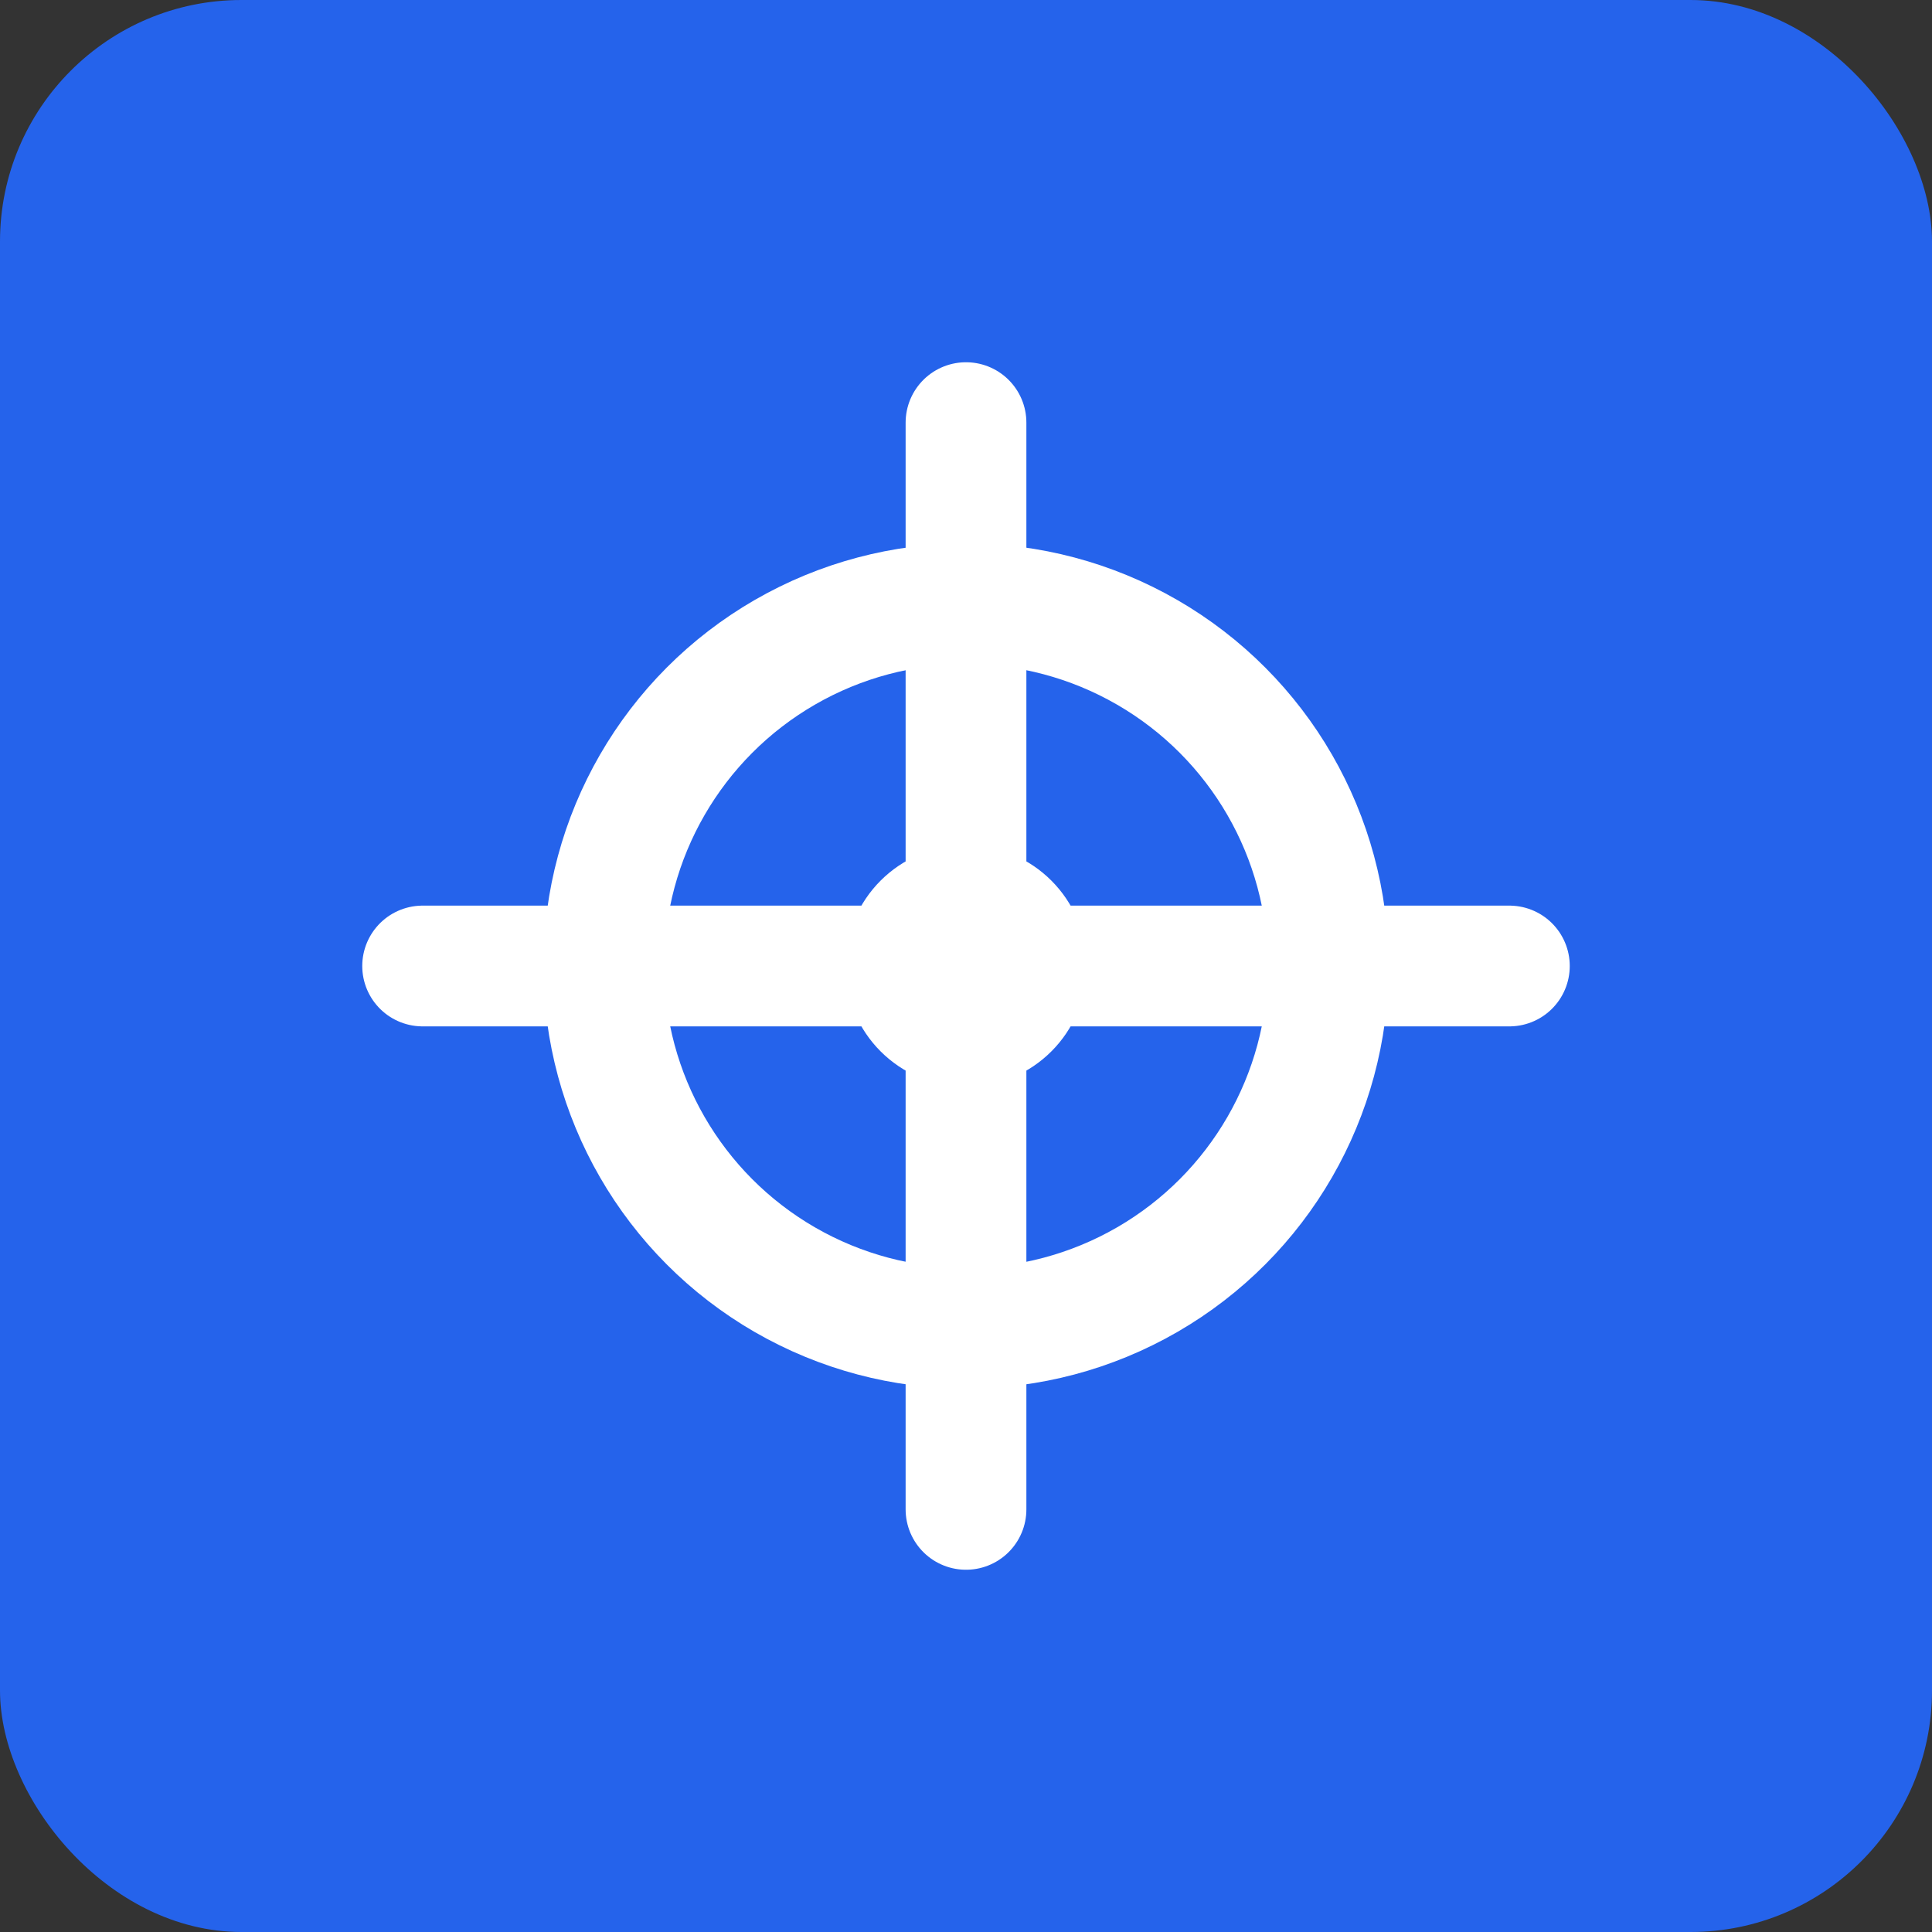 
<svg xmlns="http://www.w3.org/2000/svg" width="32" height="32" viewBox="0 0 32 32" fill="none">
  <rect x="0" y="0" width="32" height="32" fill="#333333" stroke="none"/>
  <rect width="32" height="32" rx="4" fill="#2563EB"/>
  <path d="M7 16H25" stroke="white" stroke-width="2" stroke-linecap="round"/>
  <path d="M16 7L16 25" stroke="white" stroke-width="2" stroke-linecap="round"/>
  <circle cx="16" cy="16" r="6" stroke="white" stroke-width="2"/>
  <circle cx="16" cy="16" r="2" fill="white"/>
</svg>
